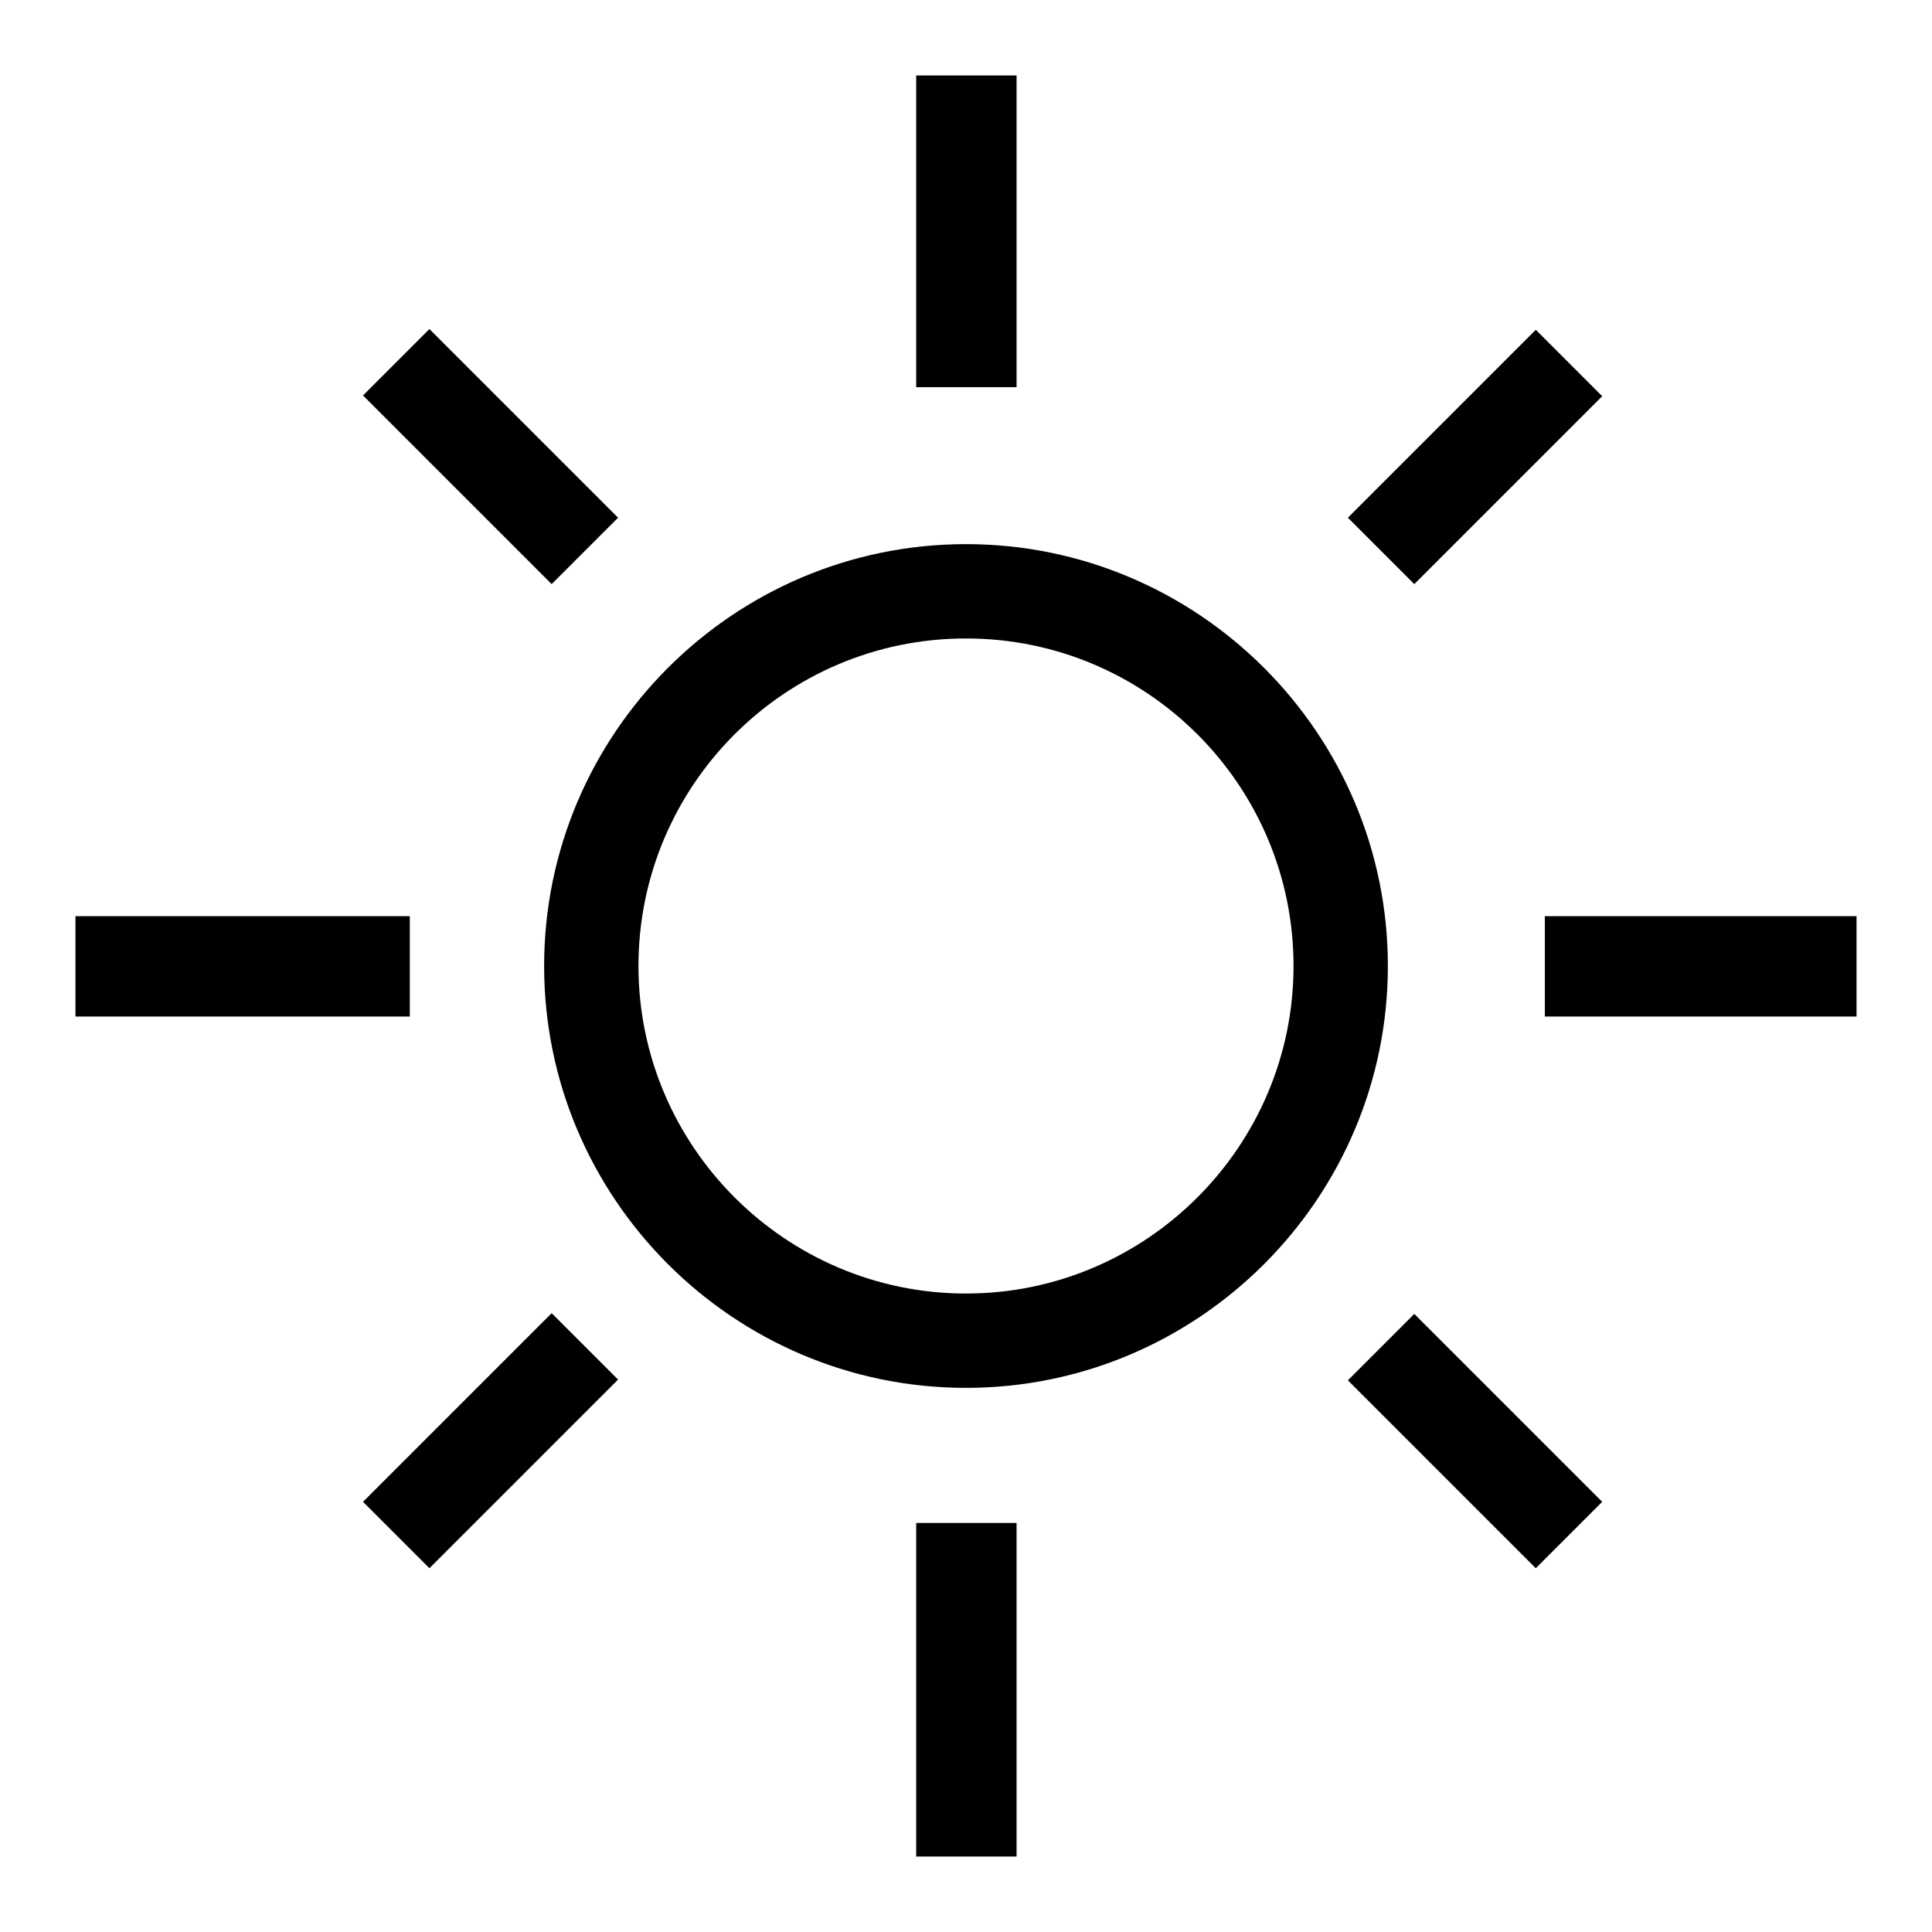 <?xml version="1.0" encoding="utf-8"?>
<!-- Svg Vector Icons : http://www.onlinewebfonts.com/icon -->
<!DOCTYPE svg PUBLIC "-//W3C//DTD SVG 1.1//EN" "http://www.w3.org/Graphics/SVG/1.1/DTD/svg11.dtd">
<svg version="1.1" xmlns="http://www.w3.org/2000/svg" xmlns:xlink="http://www.w3.org/1999/xlink" x="0px" y="0px" viewBox="0 0 256 256" enable-background="new 0 0 256 256" xml:space="preserve">
<g> <path fill="#000000" d="M121.4,10h13.3v41.3h-13.3V10z M121.4,201.8h13.3V246h-13.3V201.8z M204.7,121.4H246v13.3h-41.3V121.4z  M10,121.4h44.3v13.3H10V121.4z M212.3,199l-8.8,8.8l-24.9-24.9l8.8-8.8L212.3,199z M81.9,68.6l-8.8,8.8l-25-25l8.8-8.8L81.9,68.6z  M203.5,43.7l8.8,8.8l-24.9,24.9l-8.8-8.8L203.5,43.7z M73.1,174l8.8,8.8l-25,25l-8.8-8.8L73.1,174z M128,183.9 c-30.8,0-55.9-25.1-55.9-55.9c0-30.8,25.1-55.9,55.9-55.9c30.8,0,55.9,25.1,55.9,55.9C183.9,158.8,158.8,183.9,128,183.9z  M128,84.6c-24,0-43.4,19.5-43.4,43.4s19.5,43.4,43.4,43.4s43.4-19.5,43.4-43.4S152,84.6,128,84.6z"/></g>
</svg>